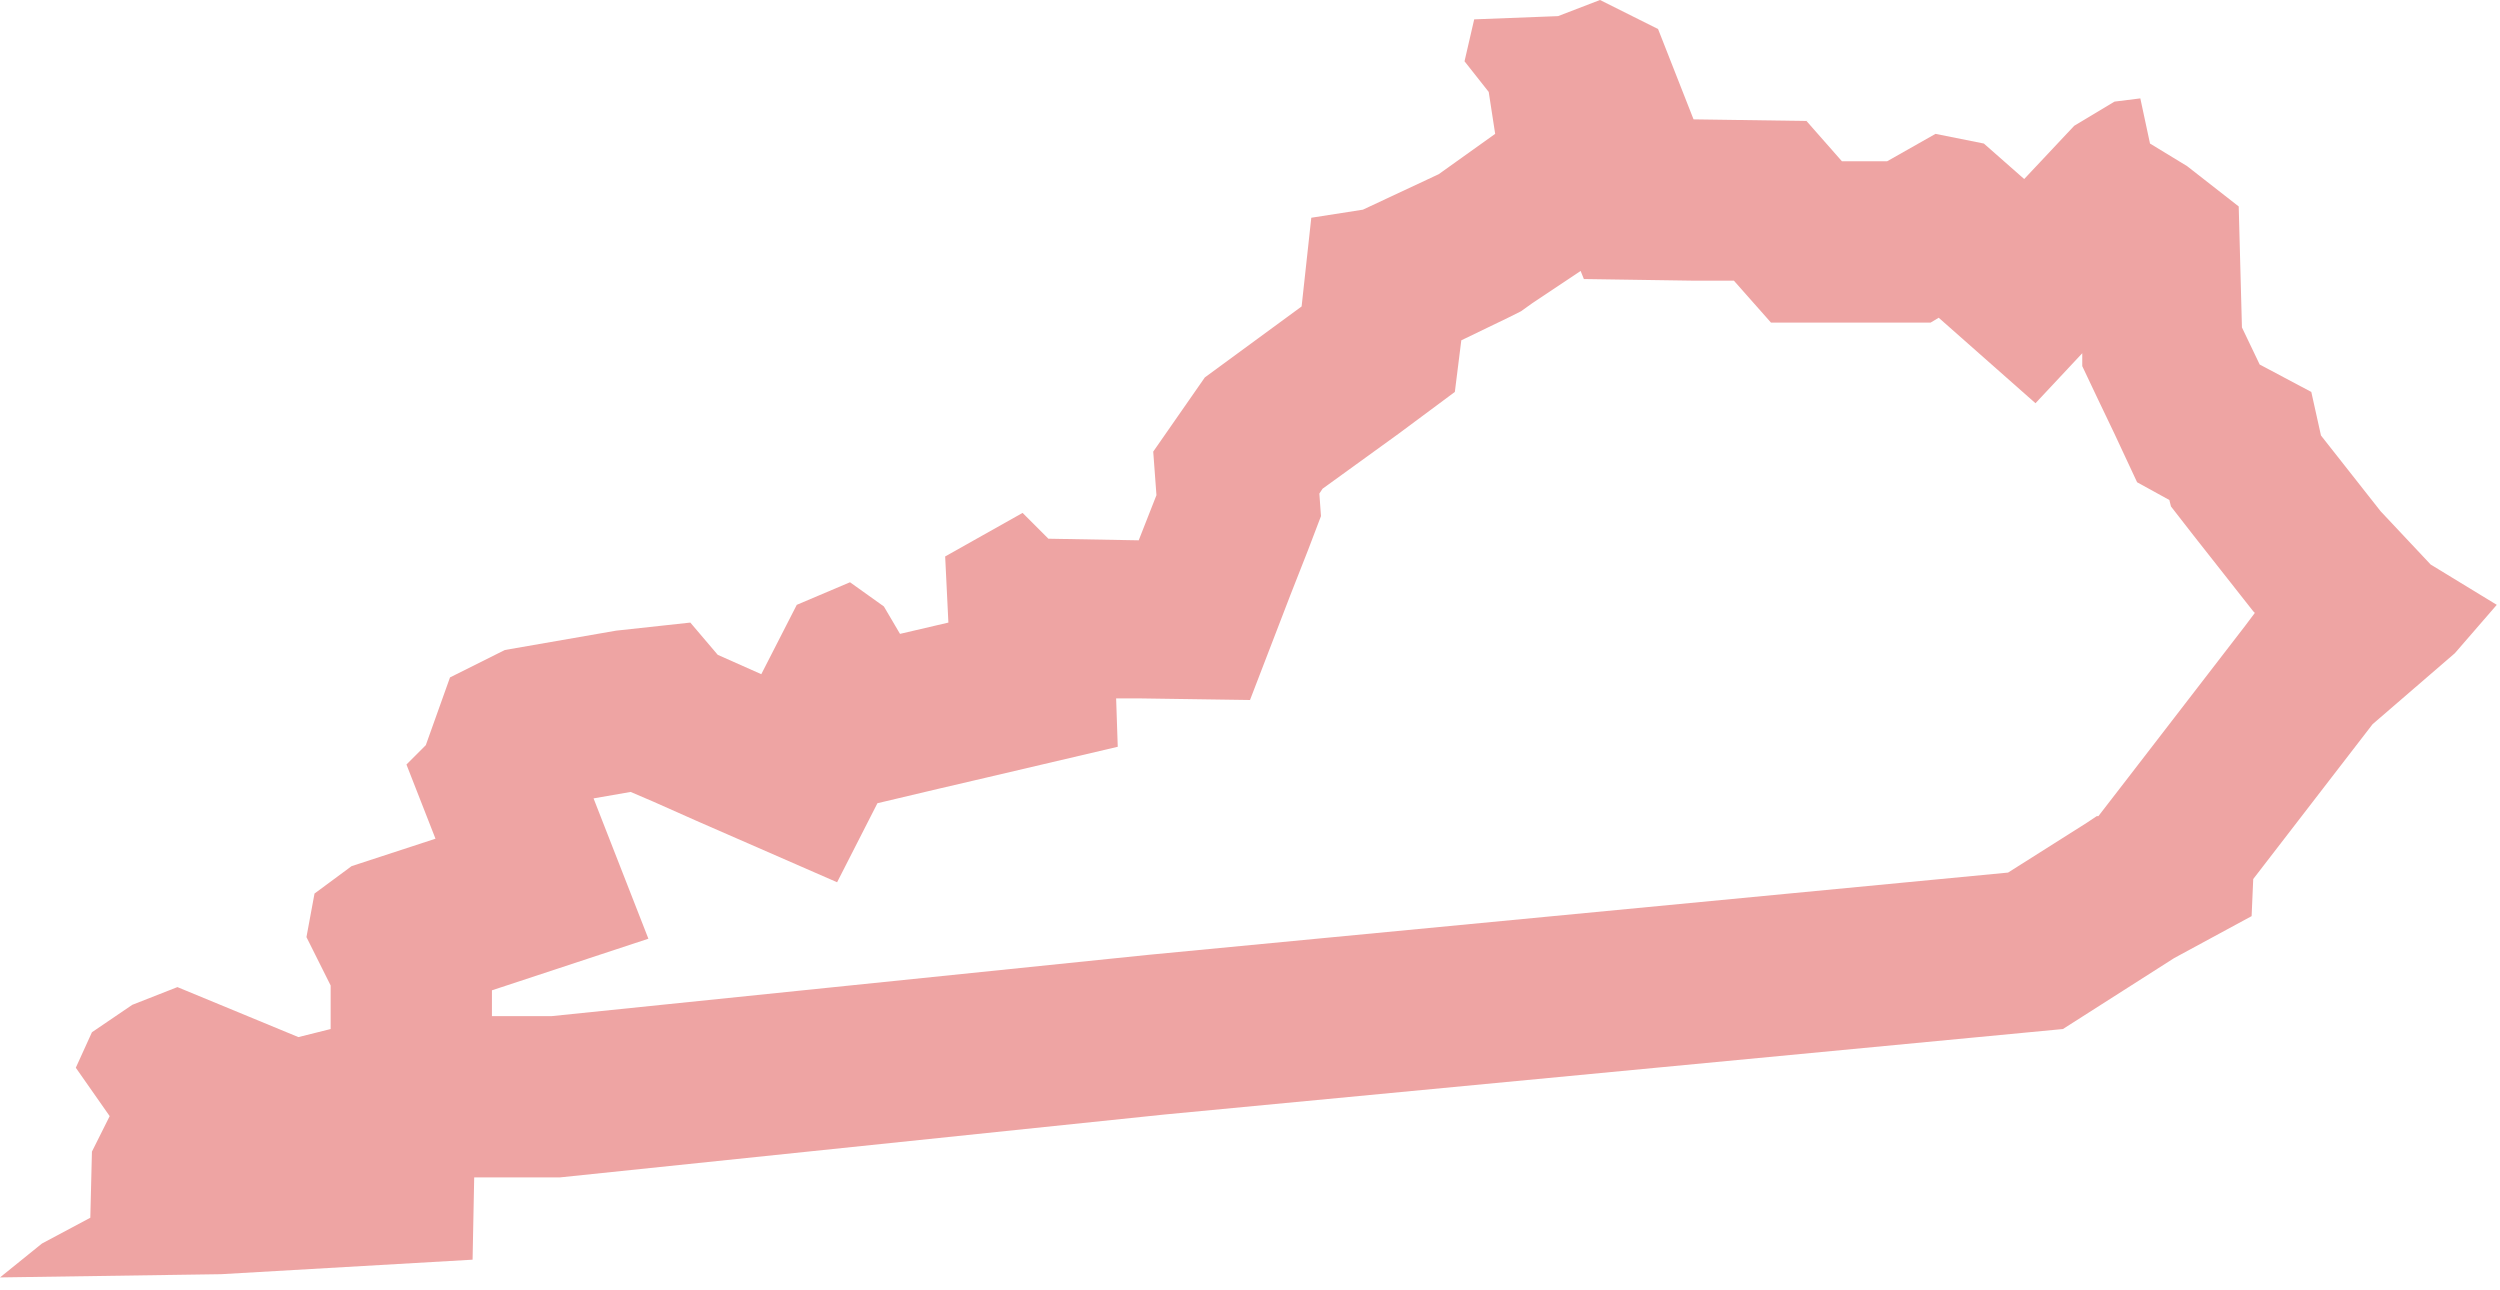 <?xml version="1.0" encoding="utf-8"?>
<!-- Generator: Adobe Illustrator 22.0.1, SVG Export Plug-In . SVG Version: 6.00 Build 0)  -->
<svg version="1.1" id="Layer_1" xmlns="http://www.w3.org/2000/svg" xmlns:xlink="http://www.w3.org/1999/xlink" x="0px" y="0px"
	 viewBox="0 0 155 80" style="enable-background:new 0 0 155 80;" xml:space="preserve">
<style type="text/css">
	.st0{fill:none;}
	.st1{fill:#EEA4A3;}
</style>
<path id="KY" class="st0" d="M13.7,79l15.6-0.9l0.1-5.1h5.3l37.5-3.9l55.7-5.3l6.9-4.4l4.8-2.6l0.1-2.3l7.4-9.6l5.1-4.4l2.6-3
	l-4.1-2.5l-3.1-3.3l-3.7-4.7l-0.6-2.7l-3.2-1.7l-1.1-2.3l-0.2-7.5l-3.2-2.5l-2.3-1.4l-0.6-2.8l-1.6,0.2l-2.5,1.5l-3.1,3.3L123,8.9
	l-3-0.6l-3,1.7h-2.8L112,7.5l-7-0.1l-2.2-5.6L99.2,0l-2.6,1l-5.2,0.2l-0.6,2.6l1.5,1.9l0.4,2.6l-3.5,2.5L84.5,13l-3.2,0.5L80.7,19
	l-6,4.4L71.5,28l0.2,2.7l-1.1,2.8L65,33.4l-1.6-1.6l-4.8,2.7l0.2,4.1l-3,0.7l-1-1.7l-2.1-1.5l-3.3,1.4l-2.2,4.3l-2.7-1.2l-1.7-2
	l-4.6,0.5l-6.9,1.2L27.9,42l-1.5,4.2l-1.2,1.2L27,52l-5.2,1.7l-2.3,1.7L19,58.1l1.5,3v2.7l-2,0.5L11,61.2l-2.8,1.1L5.7,64l-1,2.2
	l2.1,3l-1.1,2.2l-0.1,4.1l-3,1.6L0,79.2L13.7,79z"/>
<g id="KY_1_">
	<path class="st1" d="M98,16.8l0.2,0.5l6.7,0.1h2.6l2.3,2.6h4.5h2.8h2.6l0.5-0.3l6,5.3l2.9-3.1v0.8l0.9,1.9l1.1,2.3l1.4,3l2,1.1
		l0.1,0.4l1.4,1.8l3.7,4.7l0.1,0.1l0,0l-0.6,0.8l-7.4,9.6l-1.7,2.2H130l-0.3,0.2l-0.3,0.2l-4.9,3.1l-53.3,5.1l0,0l0,0l-37,3.8h-3.7
		v-1.6l9.7-3.2l-3.4-8.7l2.3-0.4l1.4,0.6l2.7,1.2l8.7,3.8l2.5-4.9l3.8-0.9l3-0.7l8.1-1.9l-0.1-3h1.4l6.9,0.1l2.5-6.5l1.1-2.8
		l0.8-2.1l-0.1-1.4l0.2-0.3l4.7-3.4l3.5-2.6l0.4-3.2l2.9-1.4l0.8-0.4l0.7-0.5L98,16.8 M99.2,0l-2.6,1l-5.2,0.2l-0.6,2.6l1.5,1.9
		l0.4,2.6l-3.5,2.5L84.5,13l-3.2,0.5L80.7,19l-6,4.4L71.5,28l0.2,2.7l-1.1,2.8L65,33.4l-1.6-1.6l-4.8,2.7l0.2,4.1l-3,0.7l-1-1.7
		l-2.1-1.5l-3.3,1.4l-2.2,4.3l-2.7-1.2l-1.7-2l-4.6,0.5l-6.9,1.2L27.9,42l-1.5,4.2l-1.2,1.2L27,52l-5.2,1.7l-2.3,1.7L19,58.1l1.5,3
		v2.7l-2,0.5L11,61.2l-2.8,1.1L5.7,64l-1,2.2l2.1,3l-1.1,2.2l-0.1,4.1l-3,1.6L0,79.2L13.7,79l15.6-0.9l0.1-5.1h5.3l37.5-3.9
		l55.7-5.3l6.9-4.4l4.8-2.6l0.1-2.3l7.4-9.6l5.1-4.4l2.6-3l-4.1-2.5l-3.1-3.3l-3.7-4.7l-0.6-2.7l-3.2-1.7l-1.1-2.3l-0.2-7.5
		l-3.2-2.5l-2.3-1.4l-0.6-2.8l-1.6,0.2l-2.5,1.5l-3.1,3.3L123,8.9l-3-0.6l-3,1.7h-2.8L112,7.5l-7-0.1l-2.2-5.6L99.2,0L99.2,0z"/>
</g>
</svg>
